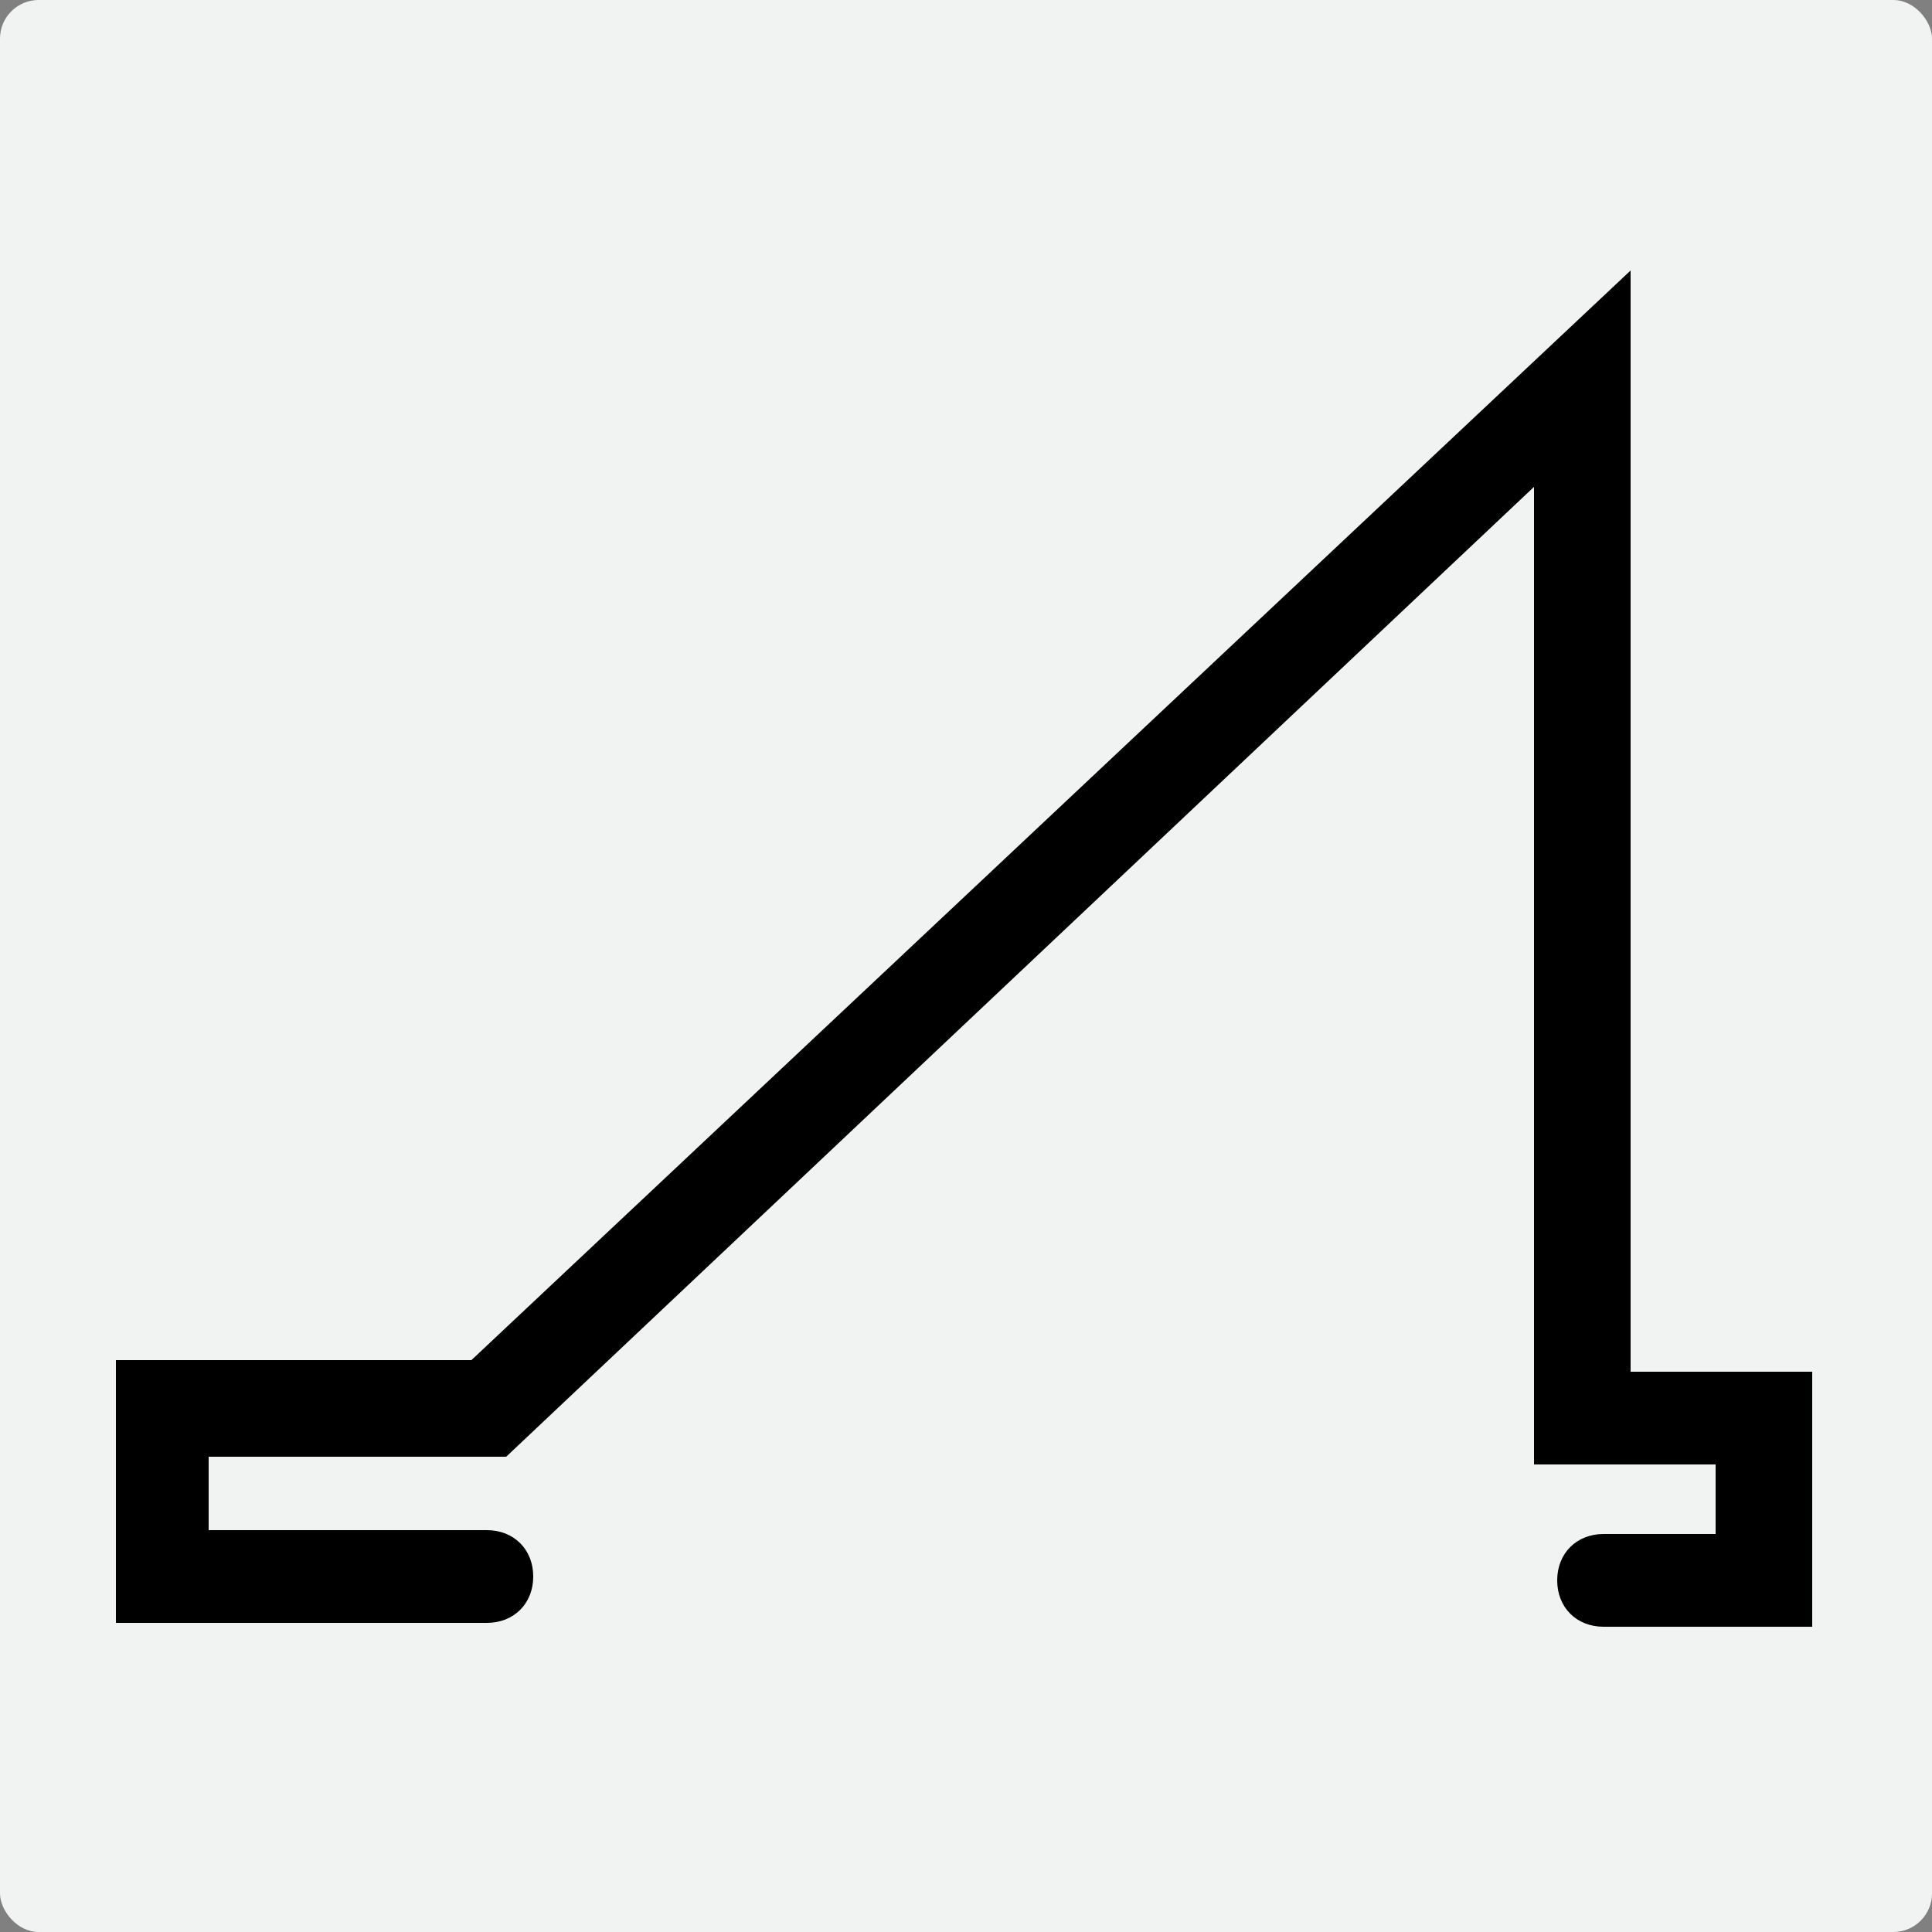 <svg xmlns="http://www.w3.org/2000/svg" id="Ebene_1" data-name="Ebene 1" viewBox="0 0 50 50"><rect x="0" y="0" width="50" height="50" fill="#808080" stroke="none"/><defs><style>      .cls-1 {        fill: #000;      }      .cls-1, .cls-2 {        stroke-width: 0px;      }      .cls-2 {        fill: #f1f3f2;      }    </style></defs><rect class="cls-2" x="0" width="50" height="50" rx="1" ry="1"></rect><path class="cls-1" d="M46.8,42.1h-5.3c-.7,0-1.2-.5-1.2-1.2s.5-1.2,1.2-1.2h2.9v-1.8h-4.7V12.6l-26.6,25.1h-7.7v1.9h7.2c.7,0,1.2.5,1.2,1.2s-.5,1.2-1.2,1.2H3v-6.8h9.2L42.2,7v28.5h4.7v6.6Z"></path></svg>